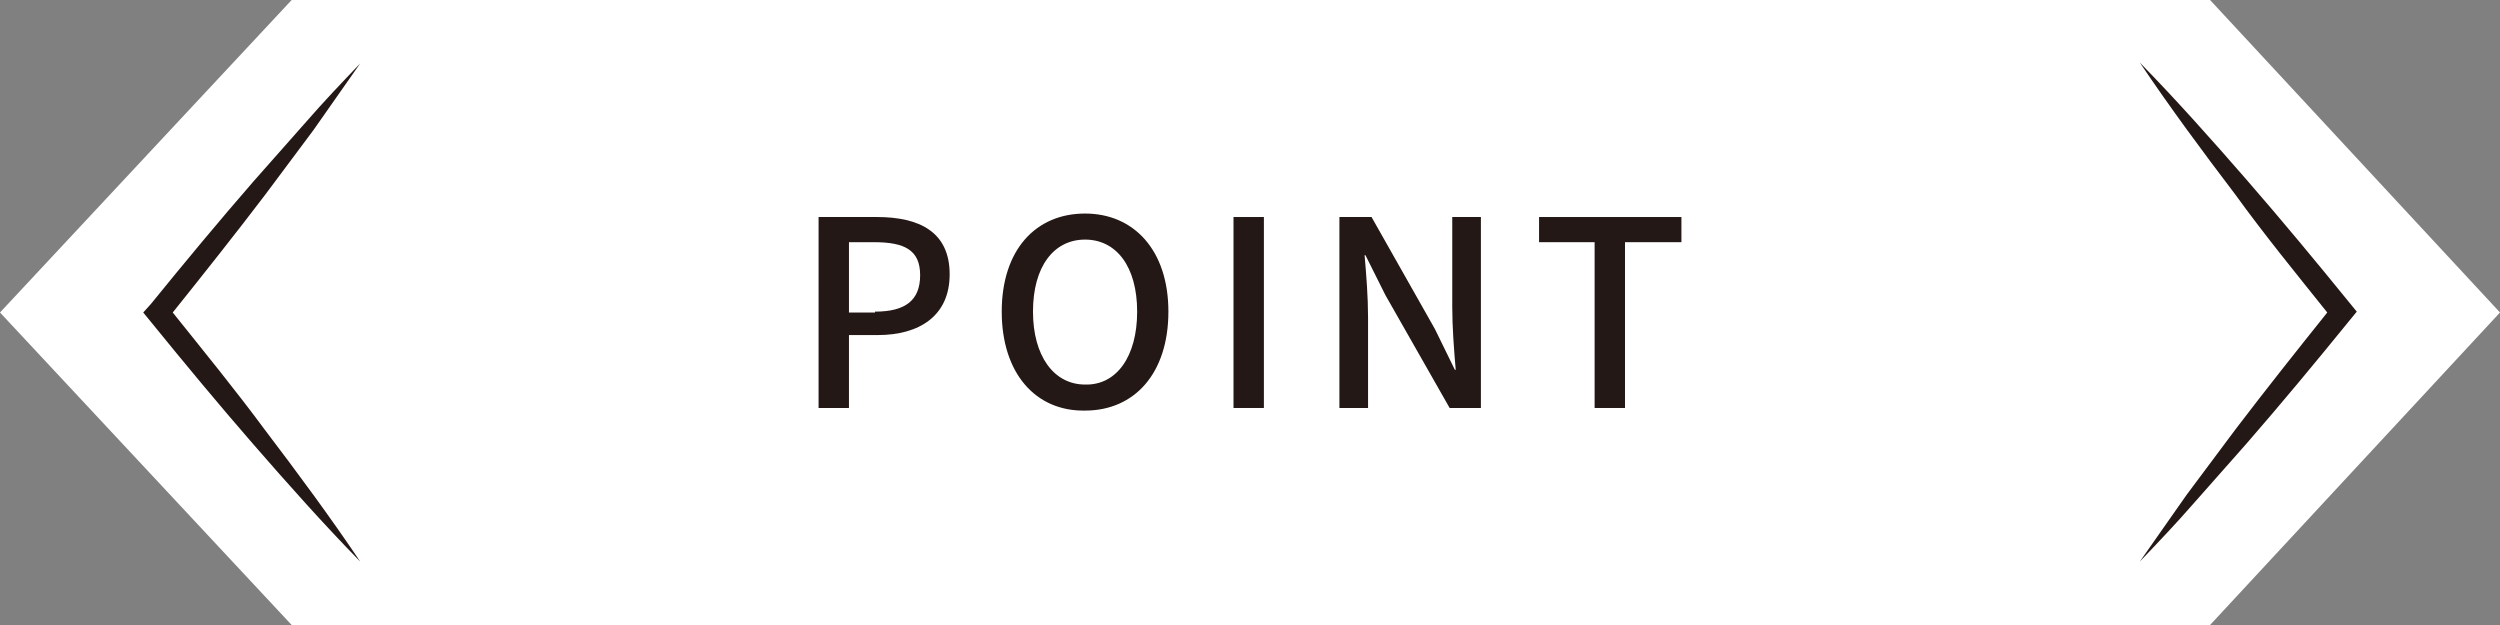 <?xml version="1.0" encoding="utf-8"?>
<!-- Generator: Adobe Illustrator 25.4.1, SVG Export Plug-In . SVG Version: 6.00 Build 0)  -->
<svg version="1.0" id="レイヤー_1" xmlns="http://www.w3.org/2000/svg" xmlns:xlink="http://www.w3.org/1999/xlink" x="0px"
	 y="0px" width="288px" height="72px" viewBox="0 0 288 72" style="enable-background:new 0 0 288 72;" xml:space="preserve">
<rect x="0" y="0" width="288" height="72" fill="#808080" stroke="none"/>
<style type="text/css">
	.st0{fill:#FFFFFF;}
	.st1{fill:#231815;}
</style>
<g>
	<polygon class="st0" points="254.6,72 33.6,72 0,36 33.6,0 254.6,0 288,36 	"/>
	<g>
		<path class="st1" d="M94.3,25h6.7c4.9,0,8.4,1.7,8.4,6.6c0,4.8-3.5,7-8.3,7h-3.3V47h-3.5V25z M100.8,35.9c3.5,0,5.2-1.3,5.2-4.2
			c0-2.9-1.8-3.8-5.3-3.8h-2.9v8.1H100.8z"/>
		<path class="st1" d="M115.4,35.9c0-7.1,3.9-11.3,9.6-11.3c5.6,0,9.6,4.2,9.6,11.3s-3.9,11.4-9.6,11.4
			C119.3,47.4,115.4,43,115.4,35.9z M131,35.9c0-5.2-2.4-8.3-6-8.3c-3.6,0-6,3.1-6,8.3c0,5.1,2.4,8.4,6,8.4
			C128.6,44.4,131,41.1,131,35.9z"/>
		<path class="st1" d="M142.1,25h3.5v22h-3.5V25z"/>
		<path class="st1" d="M154.4,25h3.6l7.3,12.9l2.3,4.7h0.1c-0.2-2.3-0.4-4.9-0.4-7.3V25h3.3v22h-3.6L159.6,34l-2.3-4.6h-0.1
			c0.2,2.3,0.4,4.8,0.4,7.2V47h-3.3V25z"/>
		<path class="st1" d="M183.8,27.9h-6.5V25h16.4v2.9h-6.5V47h-3.5V27.9z"/>
	</g>
	<g>
		<path class="st1" d="M19.9,36c3.6-4.5,7.1-8.9,10.6-13.5l5.6-7.5c1.8-2.6,3.6-5.1,5.4-7.7c-2.1,2.2-4.2,4.4-6.2,6.7l-6.1,6.9
			c-4,4.6-7.9,9.3-11.8,14.1L16.5,36l0.9,1.1c3.9,4.8,7.8,9.5,11.8,14.1c4,4.6,8.1,9.2,12.3,13.5c-3.5-5.2-7.2-10.2-11-15.2
			C27.1,44.9,23.5,40.5,19.9,36z"/>
		<path class="st1" d="M268.1,36c-3.6,4.5-7.1,8.9-10.6,13.5l-5.6,7.5c-1.8,2.6-3.6,5.1-5.4,7.7c2.1-2.2,4.2-4.4,6.2-6.7l6.1-6.9
			c4-4.6,7.9-9.3,11.8-14.1l0.9-1.1l-0.9-1.1c-3.9-4.8-7.8-9.5-11.8-14.1c-4-4.6-8.1-9.2-12.3-13.5c3.5,5.2,7.2,10.2,11,15.2
			C260.9,27.1,264.5,31.5,268.1,36z"/>
	</g>
</g>
</svg>
